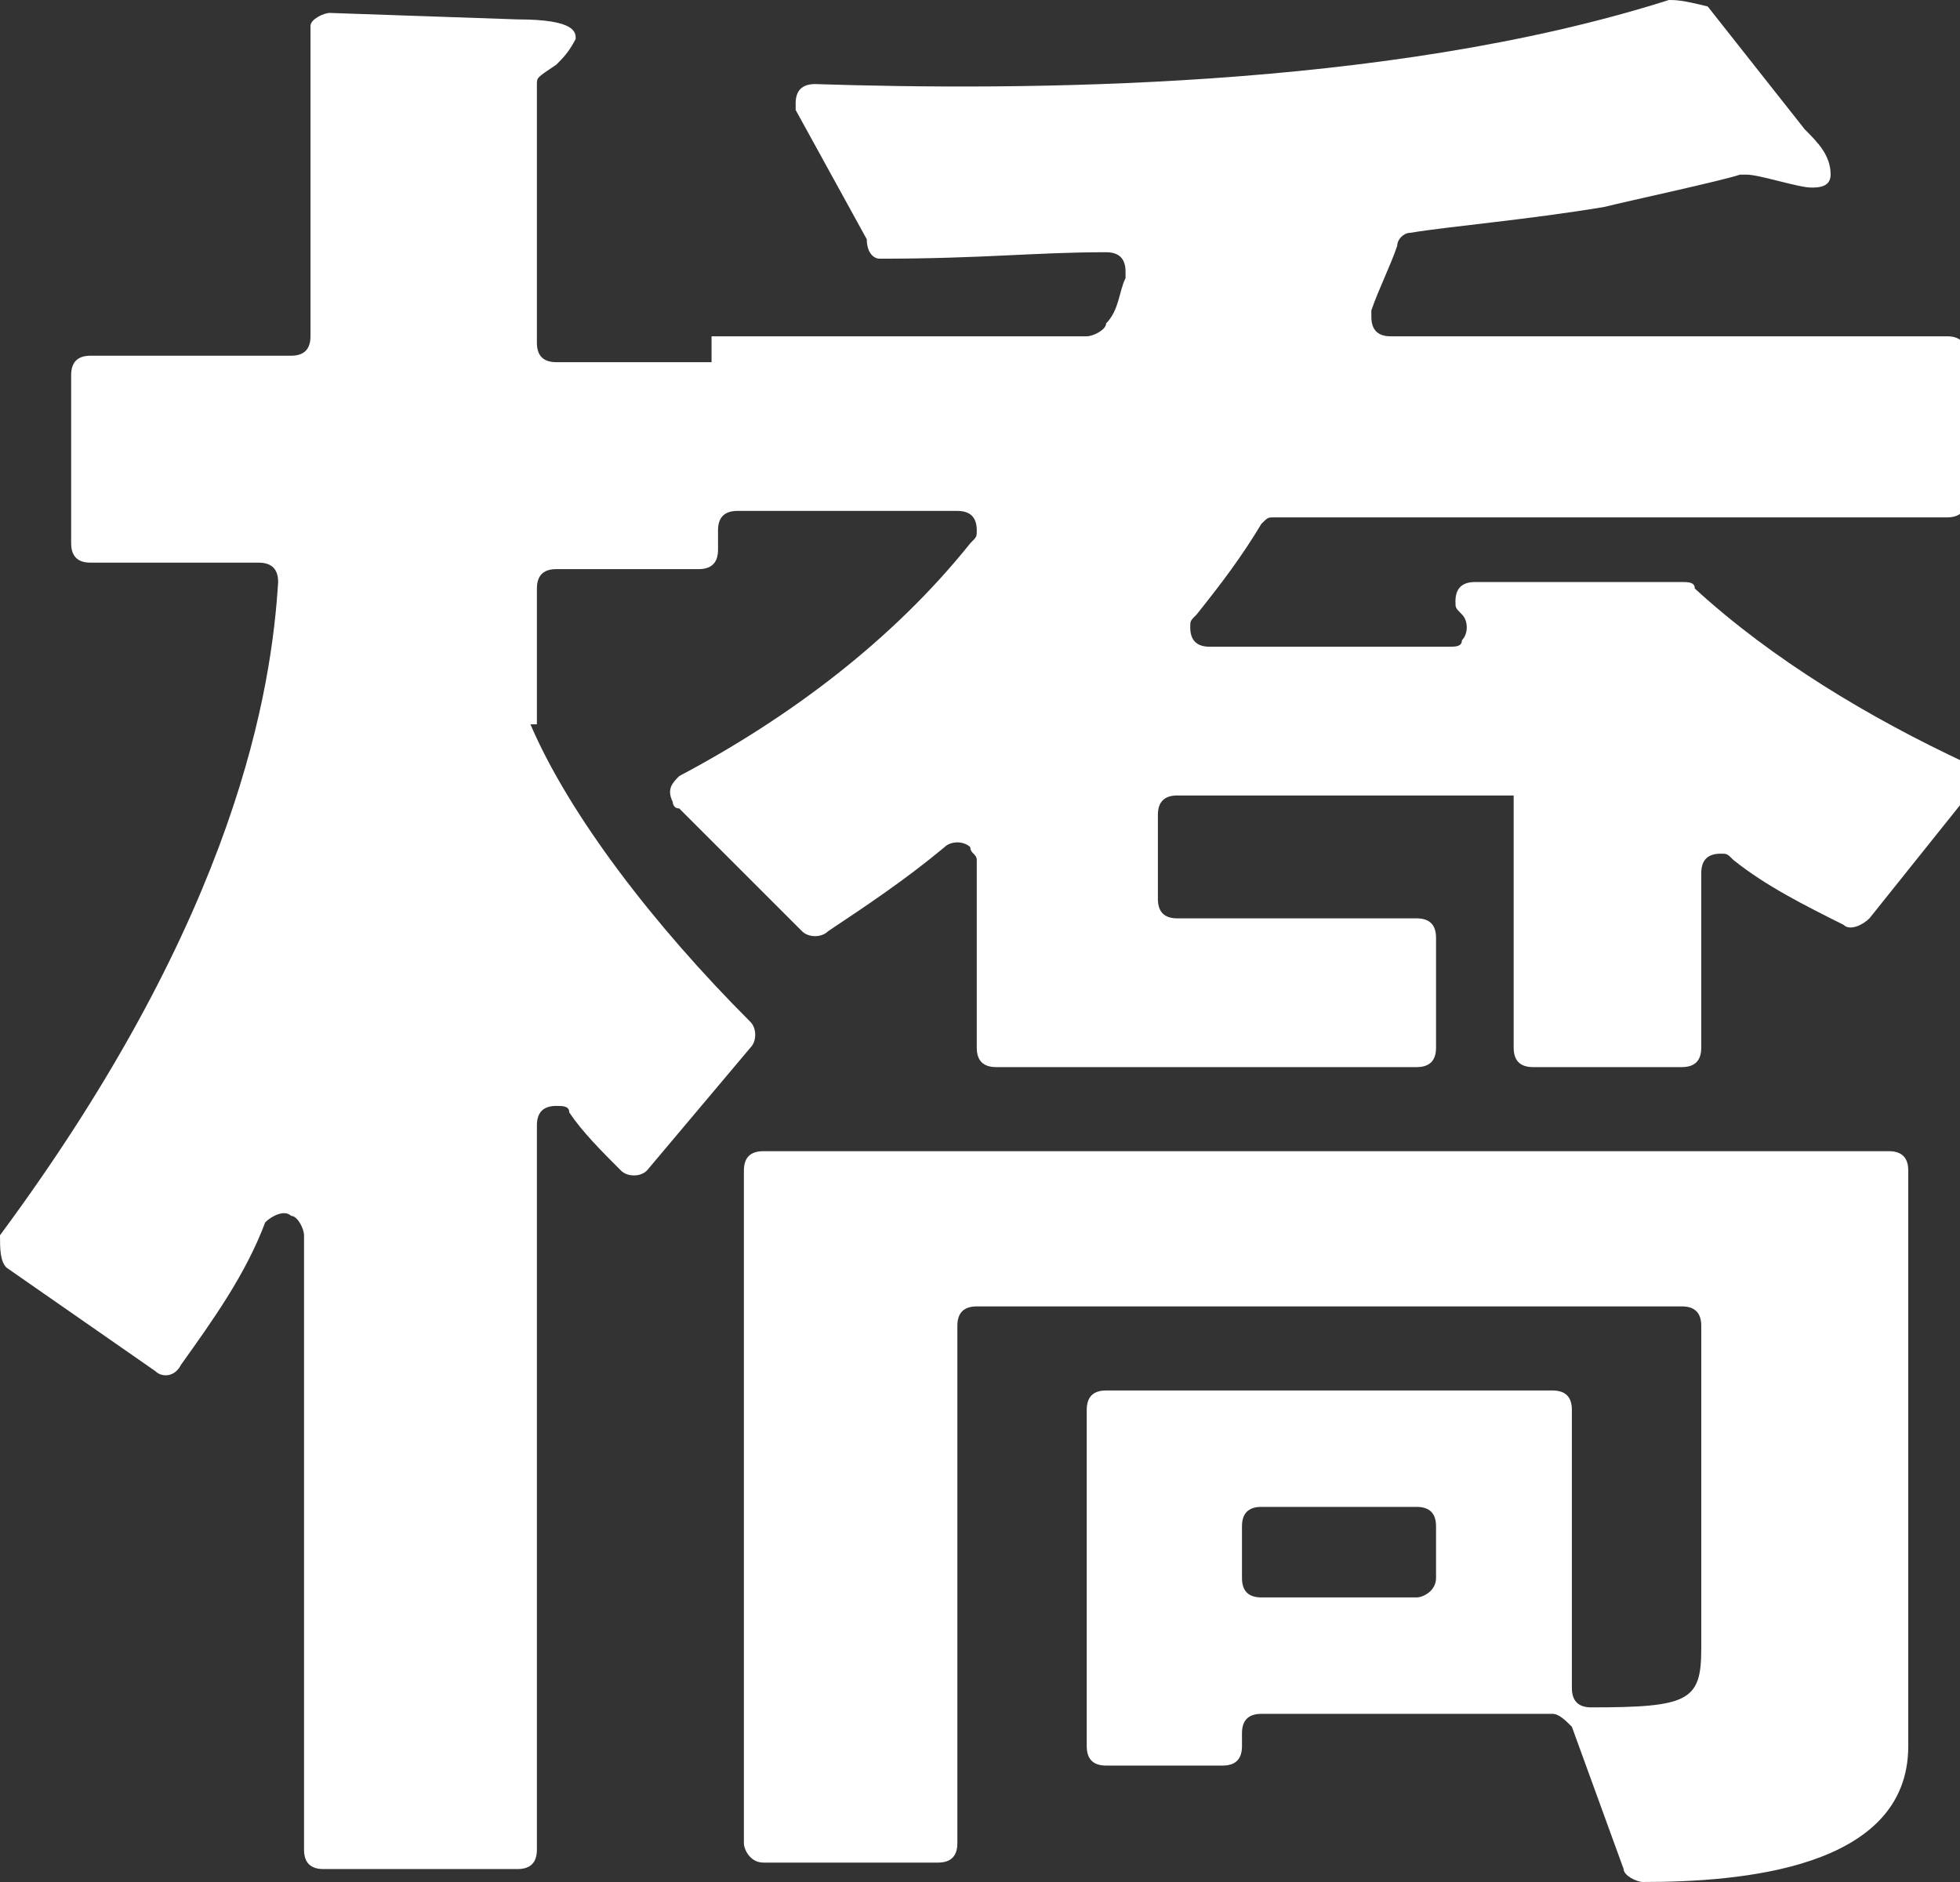 <?xml version="1.0" encoding="utf-8"?>
<!-- Generator: Adobe Illustrator 27.7.0, SVG Export Plug-In . SVG Version: 6.00 Build 0)  -->
<svg version="1.1" id="_レイヤー_2" xmlns="http://www.w3.org/2000/svg" xmlns:xlink="http://www.w3.org/1999/xlink" x="0px"
	 y="0px" viewBox="0 0 30.3 29.1" style="enable-background:new 0 0 30.3 29.1;" xml:space="preserve">
<rect x="0" y="0" width="30.3" height="29.1" fill="#333333" stroke="none"/>
<style type="text/css">
	.st0{fill:#FFFFFF;}
</style>
<g id="_レイヤー_2-2">
	<path id="_パス_179" class="st0" d="M11.8,28.8h2.7c0.2,0,0.3-0.1,0.3-0.3l0,0v-8c0-0.2,0.1-0.3,0.3-0.3H26
		c0.2,0,0.3,0.1,0.3,0.3l0,0v5c0,0.8-0.2,0.9-1.7,0.9c-0.2,0-0.3-0.1-0.3-0.3v-4.3c0-0.2-0.1-0.3-0.3-0.3h-6.9
		c-0.2,0-0.3,0.1-0.3,0.3l0,0V27c0,0.2,0.1,0.3,0.3,0.3h1.8c0.2,0,0.3-0.1,0.3-0.3l0,0v-0.2c0-0.2,0.1-0.3,0.3-0.3h4.5
		c0.1,0,0.2,0.1,0.3,0.2l0.8,2.2c0,0.1,0.2,0.2,0.3,0.2c1.5,0,4.1-0.2,4.1-2.1v-8.9c0-0.2-0.1-0.3-0.3-0.3H11.8
		c-0.2,0-0.3,0.1-0.3,0.3l0,0v10.4C11.5,28.6,11.6,28.8,11.8,28.8L11.8,28.8 M21.9,24.7h-2.4c-0.2,0-0.3-0.1-0.3-0.3l0,0v-0.8
		c0-0.2,0.1-0.3,0.3-0.3h2.4c0.2,0,0.3,0.1,0.3,0.3l0,0v0.8C22.2,24.6,22,24.7,21.9,24.7L21.9,24.7"/>
	<path id="_パス_180" class="st0" d="M8.3,11.2V9.1c0-0.2,0.1-0.3,0.3-0.3h2.2c0.2,0,0.3-0.1,0.3-0.3l0,0V8.2
		c0-0.2,0.1-0.3,0.3-0.3h3.4c0.2,0,0.3,0.1,0.3,0.3c0,0.1,0,0.1-0.1,0.2c-1.2,1.5-2.8,2.7-4.5,3.6c-0.1,0.1-0.2,0.2-0.1,0.4
		c0,0,0,0.1,0.1,0.1l1.9,1.9c0.1,0.1,0.3,0.1,0.4,0c0.6-0.4,1.2-0.8,1.8-1.3c0.1-0.1,0.3-0.1,0.4,0c0,0.1,0.1,0.1,0.1,0.2v2.9
		c0,0.2,0.1,0.3,0.3,0.3h6.5c0.2,0,0.3-0.1,0.3-0.3l0,0v-1.7c0-0.2-0.1-0.3-0.3-0.3h-3.7c-0.2,0-0.3-0.1-0.3-0.3v-1.3
		c0-0.2,0.1-0.3,0.3-0.3h5.2v3.9c0,0.2,0.1,0.3,0.3,0.3h2.3c0.2,0,0.3-0.1,0.3-0.3l0,0v-2.7c0-0.2,0.1-0.3,0.3-0.3
		c0.1,0,0.1,0,0.2,0.1c0.5,0.4,1.1,0.7,1.7,1c0.1,0.1,0.3,0,0.4-0.1l1.6-2c0.1-0.1,0.1-0.3,0-0.4c0,0,0,0-0.1,0
		c-1.5-0.7-3-1.6-4.2-2.7c0-0.1-0.1-0.1-0.2-0.1h-3.2c-0.2,0-0.3,0.1-0.3,0.3c0,0.1,0,0.1,0.1,0.2l0,0c0.1,0.1,0.1,0.3,0,0.4
		c0,0.1-0.1,0.1-0.2,0.1h-3.7c-0.2,0-0.3-0.1-0.3-0.3c0-0.1,0-0.1,0.1-0.2c0.4-0.5,0.7-0.9,1-1.4c0.1-0.1,0.1-0.1,0.2-0.1h10.4
		c0.2,0,0.3-0.1,0.3-0.3l0,0V5.5c0-0.2-0.1-0.3-0.3-0.3h-8.6c-0.2,0-0.3-0.1-0.3-0.3c0,0,0-0.1,0-0.1c0.1-0.3,0.3-0.7,0.4-1
		c0-0.1,0.1-0.2,0.2-0.2c0.6-0.1,1.8-0.2,3-0.4c0.4-0.1,1.8-0.4,2.1-0.5c0,0,0.1,0,0.1,0c0.2,0,0.8,0.2,1,0.2c0.1,0,0.3,0,0.3-0.2
		c0-0.3-0.2-0.5-0.4-0.7l-1.5-1.9C26,0,25.9,0,25.8,0c-4.4,1.4-10.1,1.4-13.2,1.3c-0.2,0-0.3,0.1-0.3,0.3c0,0,0,0.1,0,0.1l1.1,2
		C13.4,3.9,13.5,4,13.6,4c1.6,0,2.4-0.1,3.5-0.1c0.2,0,0.3,0.1,0.3,0.3v0.1c-0.1,0.2-0.1,0.5-0.3,0.7c0,0.1-0.2,0.2-0.3,0.2h-5.8
		v0.4H8.6c-0.2,0-0.3-0.1-0.3-0.3l0,0V1.3c0-0.1,0-0.1,0.3-0.3c0.1-0.1,0.2-0.2,0.3-0.4c0-0.1,0-0.3-0.9-0.3L5.1,0.2
		C5,0.2,4.8,0.3,4.8,0.4l0,0v4.8c0,0.2-0.1,0.3-0.3,0.3H1.4c-0.2,0-0.3,0.1-0.3,0.3l0,0v2.6c0,0.2,0.1,0.3,0.3,0.3h2.6
		c0.2,0,0.3,0.1,0.3,0.3v0c-0.1,1.6-0.6,5.1-4.3,10.1C0,19.3,0,19.5,0.1,19.6h0l2.3,1.6c0.1,0.1,0.3,0.1,0.4-0.1
		c0.5-0.7,1-1.4,1.3-2.2c0.1-0.1,0.3-0.2,0.4-0.1c0.1,0,0.2,0.2,0.2,0.3v9.5c0,0.2,0.1,0.3,0.3,0.3H8c0.2,0,0.3-0.1,0.3-0.3l0,0
		V17.4c0-0.2,0.1-0.3,0.3-0.3c0.1,0,0.2,0,0.2,0.1c0.2,0.3,0.5,0.6,0.8,0.9c0.1,0.1,0.3,0.1,0.4,0c0,0,0,0,0,0l1.6-1.9
		c0.1-0.1,0.1-0.3,0-0.4c-1.5-1.5-2.8-3.2-3.4-4.6C8.3,11.2,8.3,11.2,8.3,11.2"/>
</g>
</svg>
